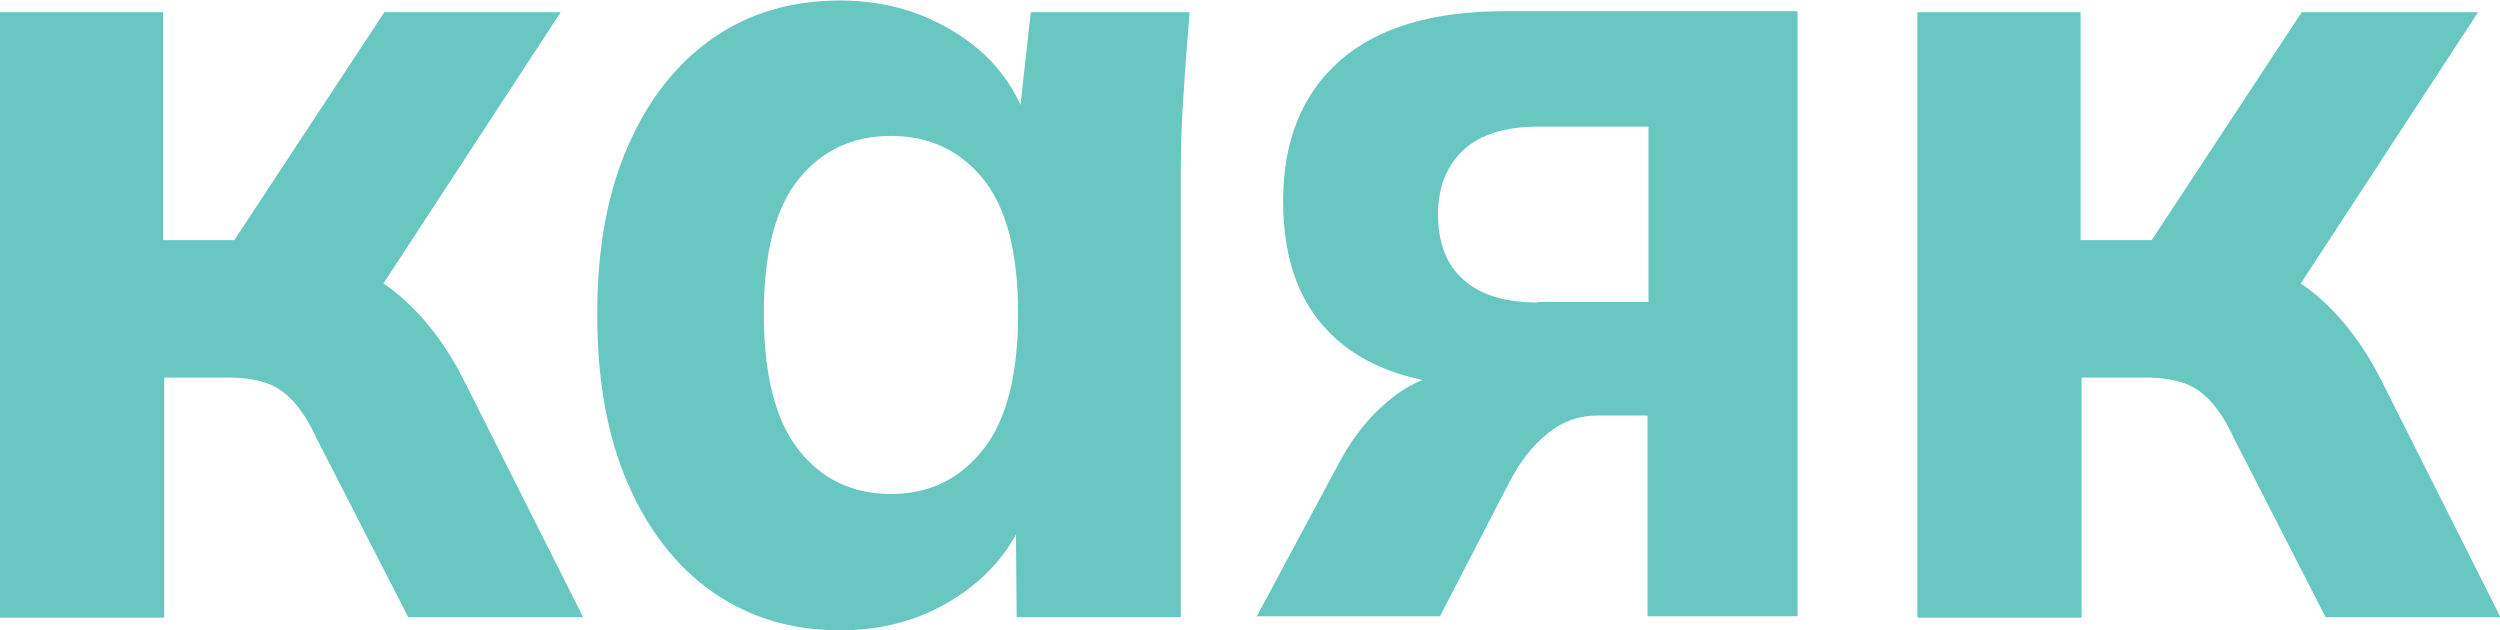 <?xml version="1.0" encoding="UTF-8"?> <svg xmlns="http://www.w3.org/2000/svg" id="Layer_2" data-name="Layer 2" viewBox="0 0 51.32 12.94"><defs><style> .cls-1 { fill: #68c7c0; } </style></defs><g id="Layer_1-2" data-name="Layer 1"><g><path class="cls-1" d="M0,12.67V.25h3.35v4.68h1.46L7.89.25h3.62l-4.13,6.32-.67-1.18c.4.05.77.18,1.1.39.33.21.64.49.93.83.29.34.56.75.8,1.23l2.43,4.83h-3.59l-1.87-3.65c-.15-.33-.31-.58-.48-.77-.17-.19-.36-.32-.57-.39s-.46-.11-.76-.11h-1.33v4.93H0Z"></path><path class="cls-1" d="M17.25,12.94c-.99,0-1.86-.26-2.61-.78s-1.33-1.27-1.75-2.23c-.42-.96-.63-2.12-.63-3.48s.21-2.49.63-3.45c.42-.96,1-1.7,1.75-2.22s1.62-.77,2.61-.77c.91,0,1.73.24,2.46.72.73.48,1.2,1.13,1.43,1.95h-.25l.27-2.43h3.26c-.04.54-.09,1.08-.12,1.63-.04.55-.06,1.08-.06,1.6v9.19h-3.37l-.02-2.33h.27c-.24.78-.72,1.41-1.44,1.89s-1.53.71-2.43.71ZM18.29,10.14c.78,0,1.41-.3,1.89-.91.48-.6.72-1.54.72-2.79s-.24-2.18-.72-2.77c-.48-.59-1.11-.88-1.89-.88s-1.41.29-1.89.88c-.48.59-.72,1.51-.72,2.77s.24,2.19.71,2.79c.47.6,1.1.91,1.9.91Z"></path><path class="cls-1" d="M25.79,12.67l1.71-3.19c.3-.56.67-1,1.11-1.34.44-.33.91-.5,1.4-.5h.58v.29c-1.38,0-2.43-.32-3.16-.97-.73-.65-1.09-1.59-1.09-2.83s.39-2.2,1.16-2.88,1.9-1.02,3.38-1.02h6.02v12.42h-3.08v-4.12h-1.03c-.38,0-.71.12-1.01.36s-.55.55-.76.94l-1.46,2.82h-3.78ZM31.57,6.2h2.27v-3.6h-2.27c-.67,0-1.18.16-1.53.48-.34.32-.52.76-.52,1.31,0,.59.17,1.04.52,1.35.34.31.85.47,1.53.47Z"></path><path class="cls-1" d="M39.36,12.67V.25h3.35v4.68h1.46L47.25.25h3.62l-4.13,6.32-.67-1.18c.4.05.77.18,1.1.39.33.21.64.49.93.83.29.34.56.75.8,1.23l2.43,4.83h-3.59l-1.87-3.65c-.15-.33-.31-.58-.48-.77-.17-.19-.36-.32-.57-.39s-.46-.11-.76-.11h-1.33v4.93h-3.35Z"></path></g></g></svg> 